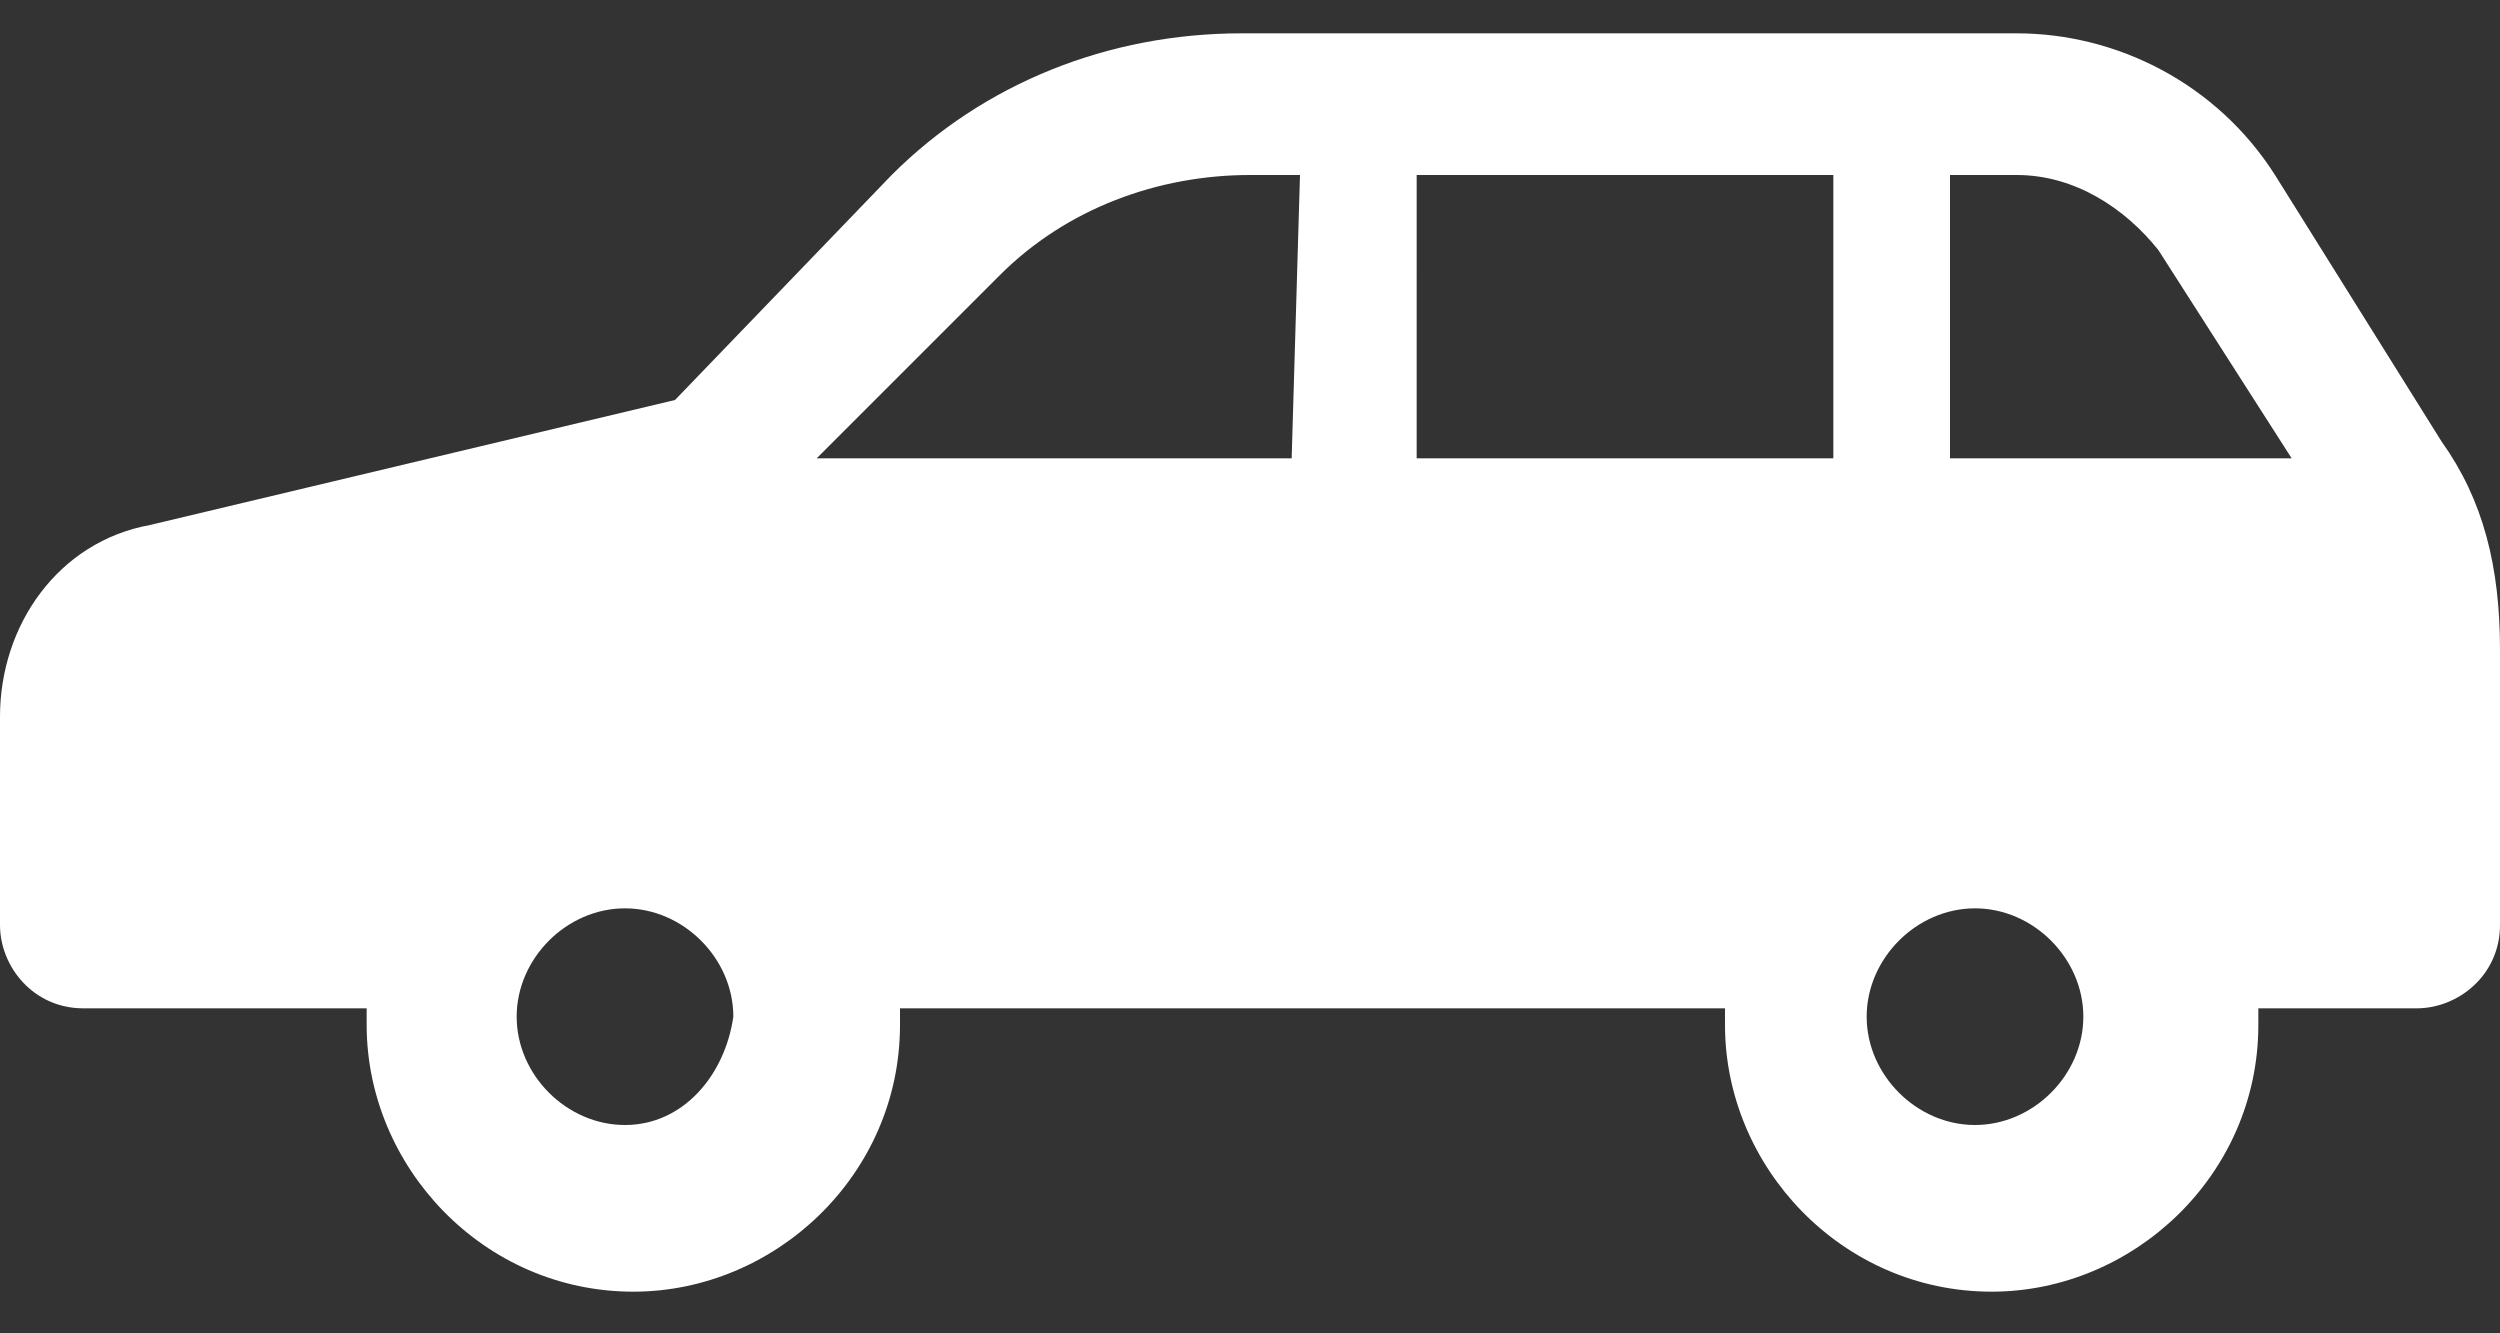 <svg version="1.1" id="ico_car" xmlns="http://www.w3.org/2000/svg" xmlns:xlink="http://www.w3.org/1999/xlink" x="0px" y="0px"
	 width="30px" height="16px" viewBox="0 0 30 16" style="enable-background:new 0 0 30 16;">
<rect x="0" y="0" width="30" height="16" fill="#333333" stroke="none"/>
<g>
	<path fill="#FFFFFF" d="M29.3,5.3l-2-3.2c-0.7-1.1-1.9-1.7-3.1-1.7h-9.3c-1.6,0-3.1,0.6-4.2,1.7L8.1,4.8L1.8,6.3C0.7,6.5,0,7.5,0,8.6
		v2.5c0,0.5,0.4,1,1,1h3.4c0,0.1,0,0.1,0,0.2c0,1.7,1.4,3.2,3.2,3.2c1.7,0,3.2-1.4,3.2-3.2c0-0.1,0-0.1,0-0.2h9.9c0,0.1,0,0.1,0,0.2
		c0,1.7,1.4,3.2,3.2,3.2c1.7,0,3.2-1.4,3.2-3.2c0-0.1,0-0.1,0-0.2H29c0.5,0,1-0.4,1-1V7.8C30,6.8,29.8,6,29.3,5.3z M7.5,13.5
		c-0.7,0-1.3-0.6-1.3-1.3c0-0.7,0.6-1.3,1.3-1.3s1.3,0.6,1.3,1.3C8.7,12.9,8.2,13.5,7.5,13.5z M15.5,5.5H9.8L12,3.3
		c0.8-0.8,1.9-1.2,3-1.2h0.6L15.5,5.5L15.5,5.5z M22,5.5h-5V2.1h5V5.5z M23.7,13.5c-0.7,0-1.3-0.6-1.3-1.3c0-0.7,0.6-1.3,1.3-1.3
		c0.7,0,1.3,0.6,1.3,1.3S24.4,13.5,23.7,13.5z M23.4,5.5V2.1h0.8c0.7,0,1.3,0.4,1.7,0.9l1.6,2.5L23.4,5.5L23.4,5.5z"/>
</g>
</svg>
